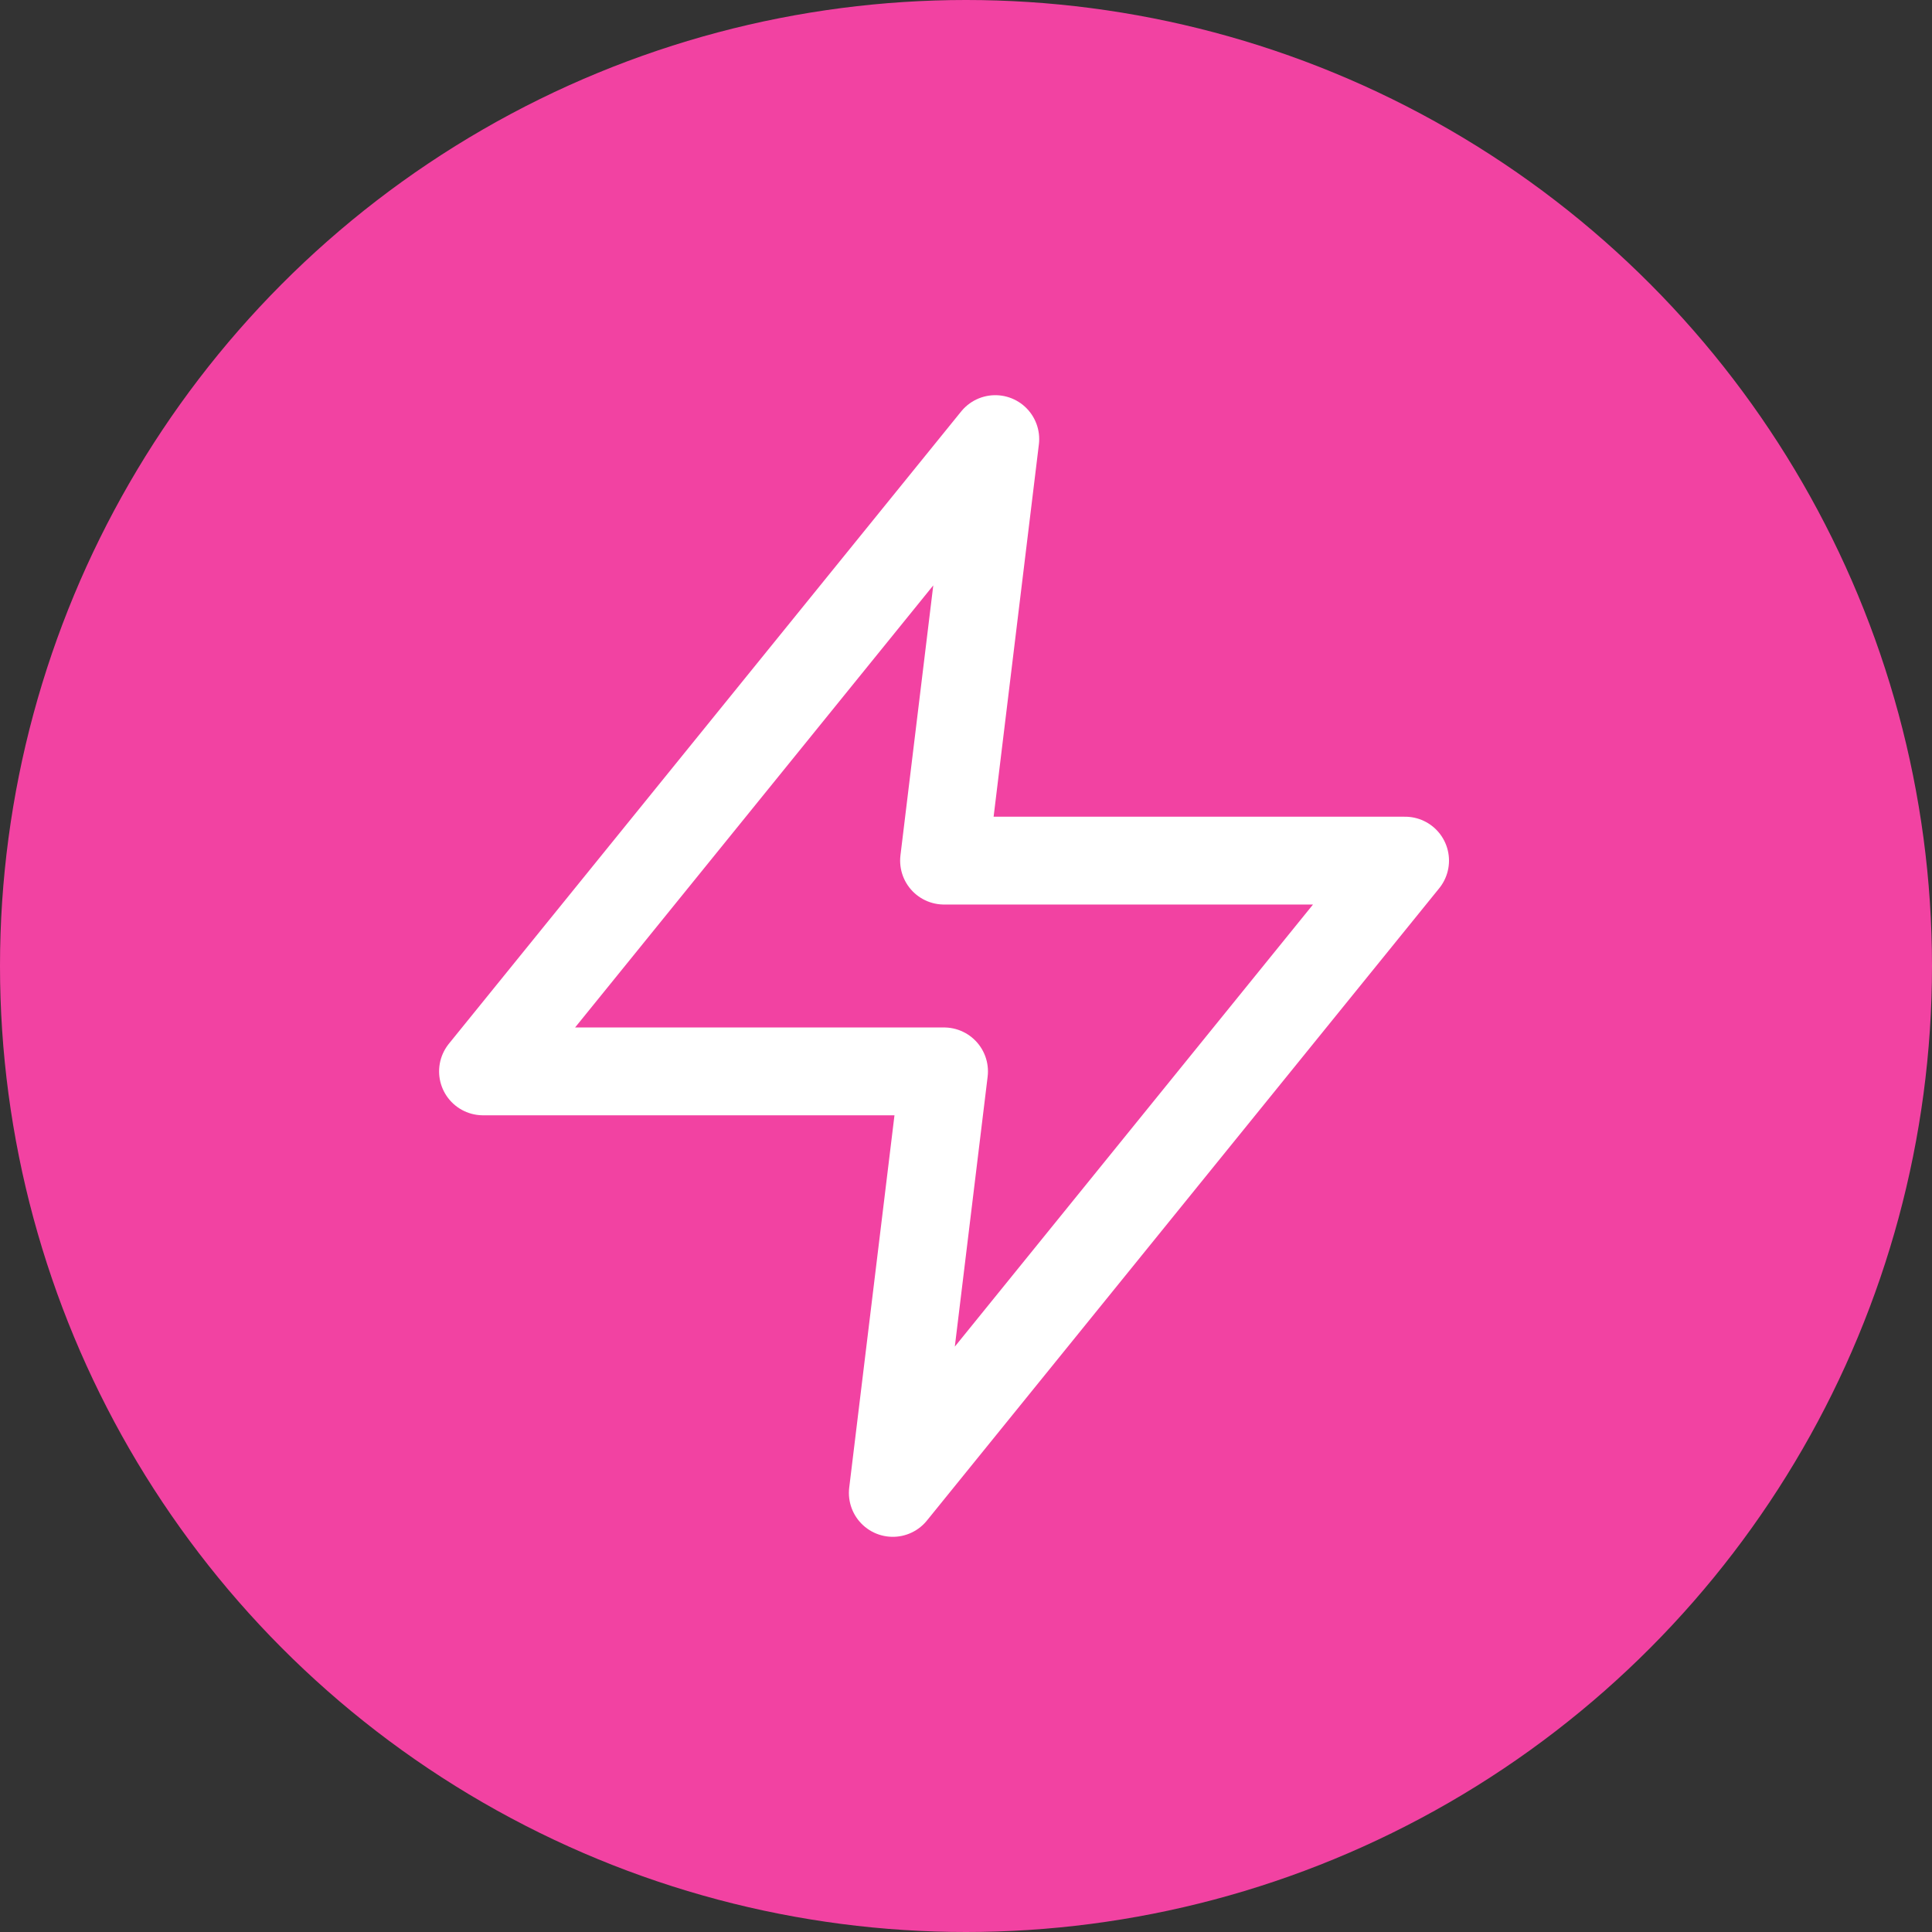 <svg width="44" height="44" viewBox="0 0 44 44" fill="none" xmlns="http://www.w3.org/2000/svg">
<rect x="0" y="0" width="44" height="44" fill="#333333" stroke="none"/>
<circle cx="22" cy="22" r="22" fill="#F242A2"/>
<path d="M22.667 10L11 24.4H21.5L20.333 34L32 19.6H21.5L22.667 10Z" stroke="white" stroke-width="2" stroke-linecap="round" stroke-linejoin="round"/>
</svg>
